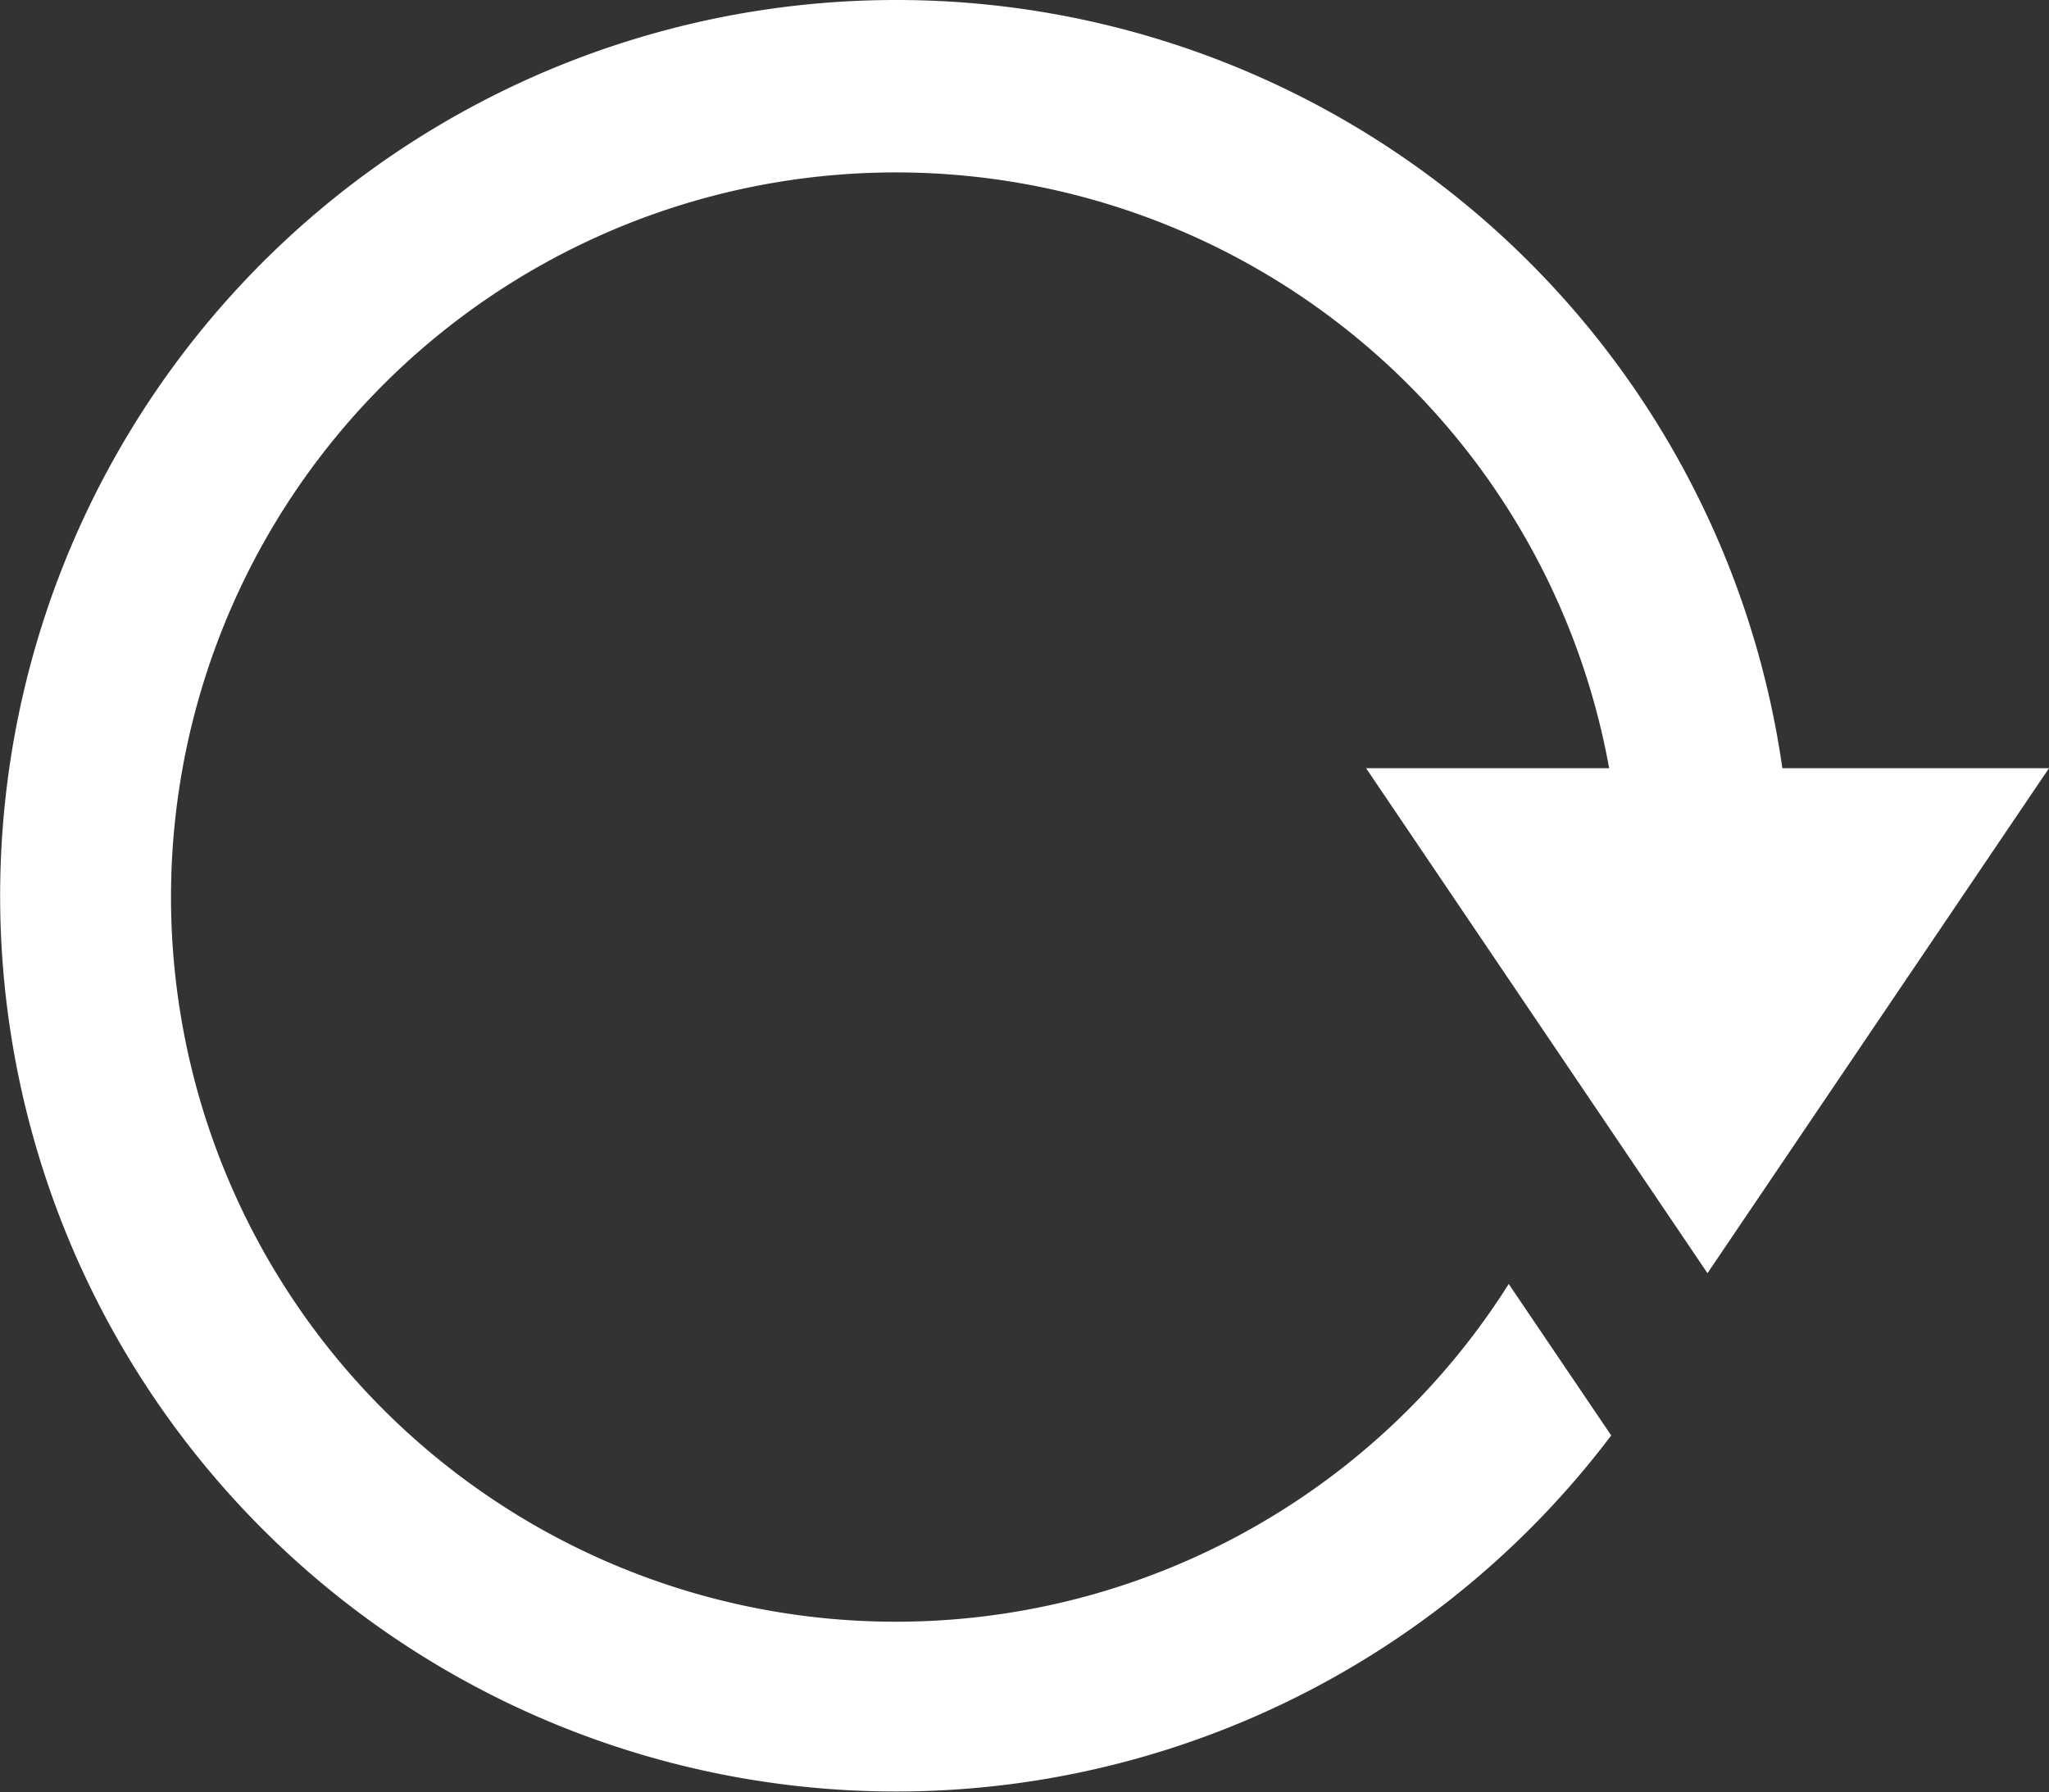 <svg xmlns="http://www.w3.org/2000/svg" width="18.773" height="16.426" viewBox="0 0 18.773 16.426">
  <rect x="0" y="0" width="18.773" height="16.426" fill="#333333" stroke="none"/>
  <path id="iconmonstr-refresh-4" d="M8.213,2a8.2,8.2,0,0,1,8.117,7.04h2.443l-3.129,4.628L12.516,9.04h2.227a6.641,6.641,0,1,0-.92,4.727l.939,1.388A8.209,8.209,0,1,1,8.213,2Z" transform="translate(0 -2)" fill="#fff"/>
</svg>
